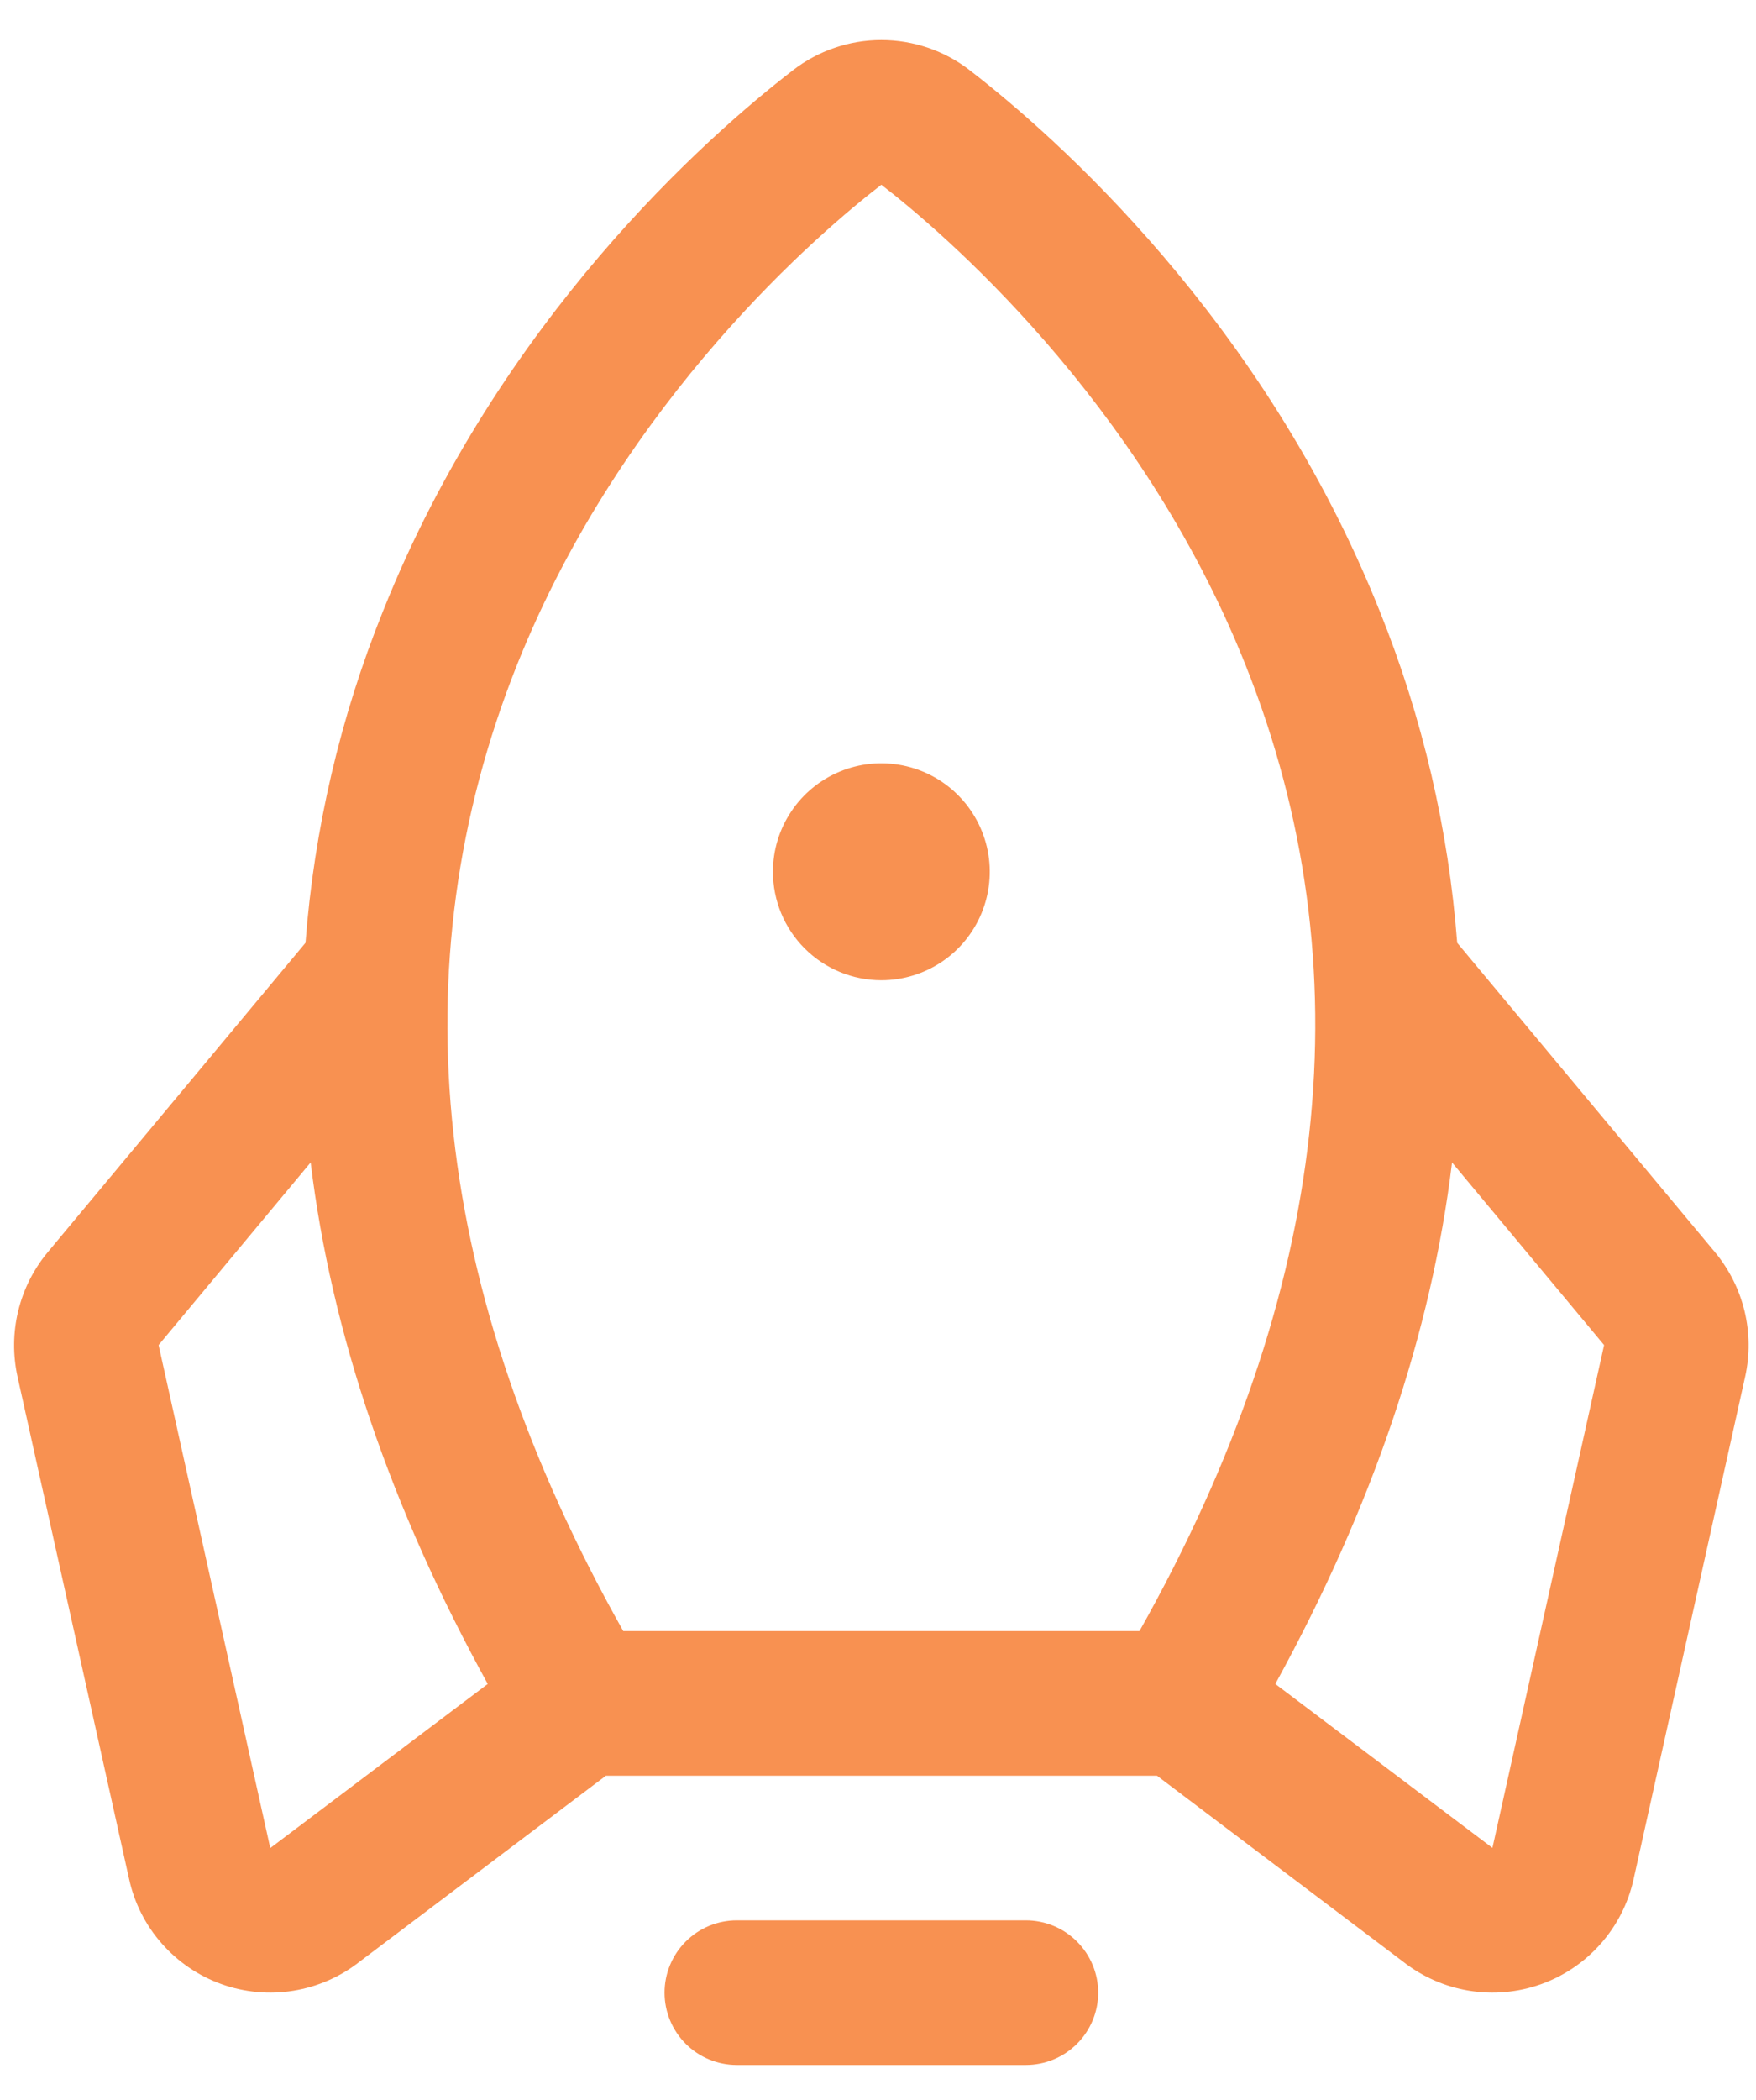 <svg width="41" height="49" viewBox="0 0 41 49" fill="none" xmlns="http://www.w3.org/2000/svg">
<path d="M25.641 46.499C25.641 46.946 25.463 47.376 25.146 47.692C24.83 48.008 24.401 48.186 23.953 48.186H17.203C16.756 48.186 16.326 48.008 16.01 47.692C15.694 47.376 15.516 46.946 15.516 46.499C15.516 46.051 15.694 45.622 16.01 45.306C16.326 44.989 16.756 44.811 17.203 44.811H23.953C24.401 44.811 24.83 44.989 25.146 45.306C25.463 45.622 25.641 46.051 25.641 46.499ZM20.578 22.874C21.079 22.874 21.568 22.725 21.985 22.447C22.401 22.169 22.725 21.774 22.917 21.311C23.108 20.849 23.159 20.34 23.061 19.849C22.963 19.358 22.722 18.907 22.368 18.553C22.014 18.199 21.563 17.957 21.072 17.86C20.581 17.762 20.072 17.812 19.61 18.004C19.147 18.195 18.752 18.52 18.474 18.936C18.195 19.352 18.047 19.842 18.047 20.343C18.047 21.014 18.314 21.658 18.788 22.132C19.263 22.607 19.907 22.874 20.578 22.874ZM40.748 32.119L38.141 43.854C38.017 44.411 37.754 44.928 37.376 45.355C36.999 45.783 36.519 46.109 35.981 46.301C35.444 46.493 34.866 46.545 34.303 46.453C33.739 46.361 33.209 46.128 32.76 45.775L27.014 41.436H14.147L8.397 45.775C7.948 46.128 7.417 46.361 6.854 46.453C6.29 46.545 5.713 46.493 5.175 46.301C4.638 46.109 4.158 45.783 3.78 45.355C3.402 44.928 3.139 44.411 3.016 43.854L0.408 32.119C0.298 31.616 0.303 31.093 0.425 30.592C0.546 30.091 0.78 29.624 1.109 29.227L7.133 22C7.335 19.345 7.945 16.736 8.941 14.265C11.662 7.444 16.535 3.164 18.511 1.641C19.103 1.182 19.83 0.934 20.578 0.934C21.327 0.934 22.054 1.182 22.645 1.641C24.616 3.164 29.494 7.444 32.216 14.265C33.211 16.736 33.821 19.345 34.023 22L40.048 29.227C40.376 29.624 40.61 30.091 40.732 30.592C40.853 31.093 40.859 31.616 40.748 32.119ZM14.552 38.061H26.605C31.06 30.143 31.893 22.561 29.081 15.516C26.601 9.298 21.947 5.366 20.578 4.311C19.205 5.366 14.552 9.298 12.071 15.516C9.264 22.561 10.097 30.143 14.552 38.061ZM11.388 39.295C9.117 35.168 7.738 31.111 7.253 27.126L3.703 31.387L6.31 43.124L6.348 43.096L11.388 39.295ZM37.453 31.387L33.903 27.126C33.422 31.103 32.047 35.159 29.777 39.295L34.808 43.092L34.846 43.12L37.453 31.387Z" fill="#F89151"/>
</svg>
